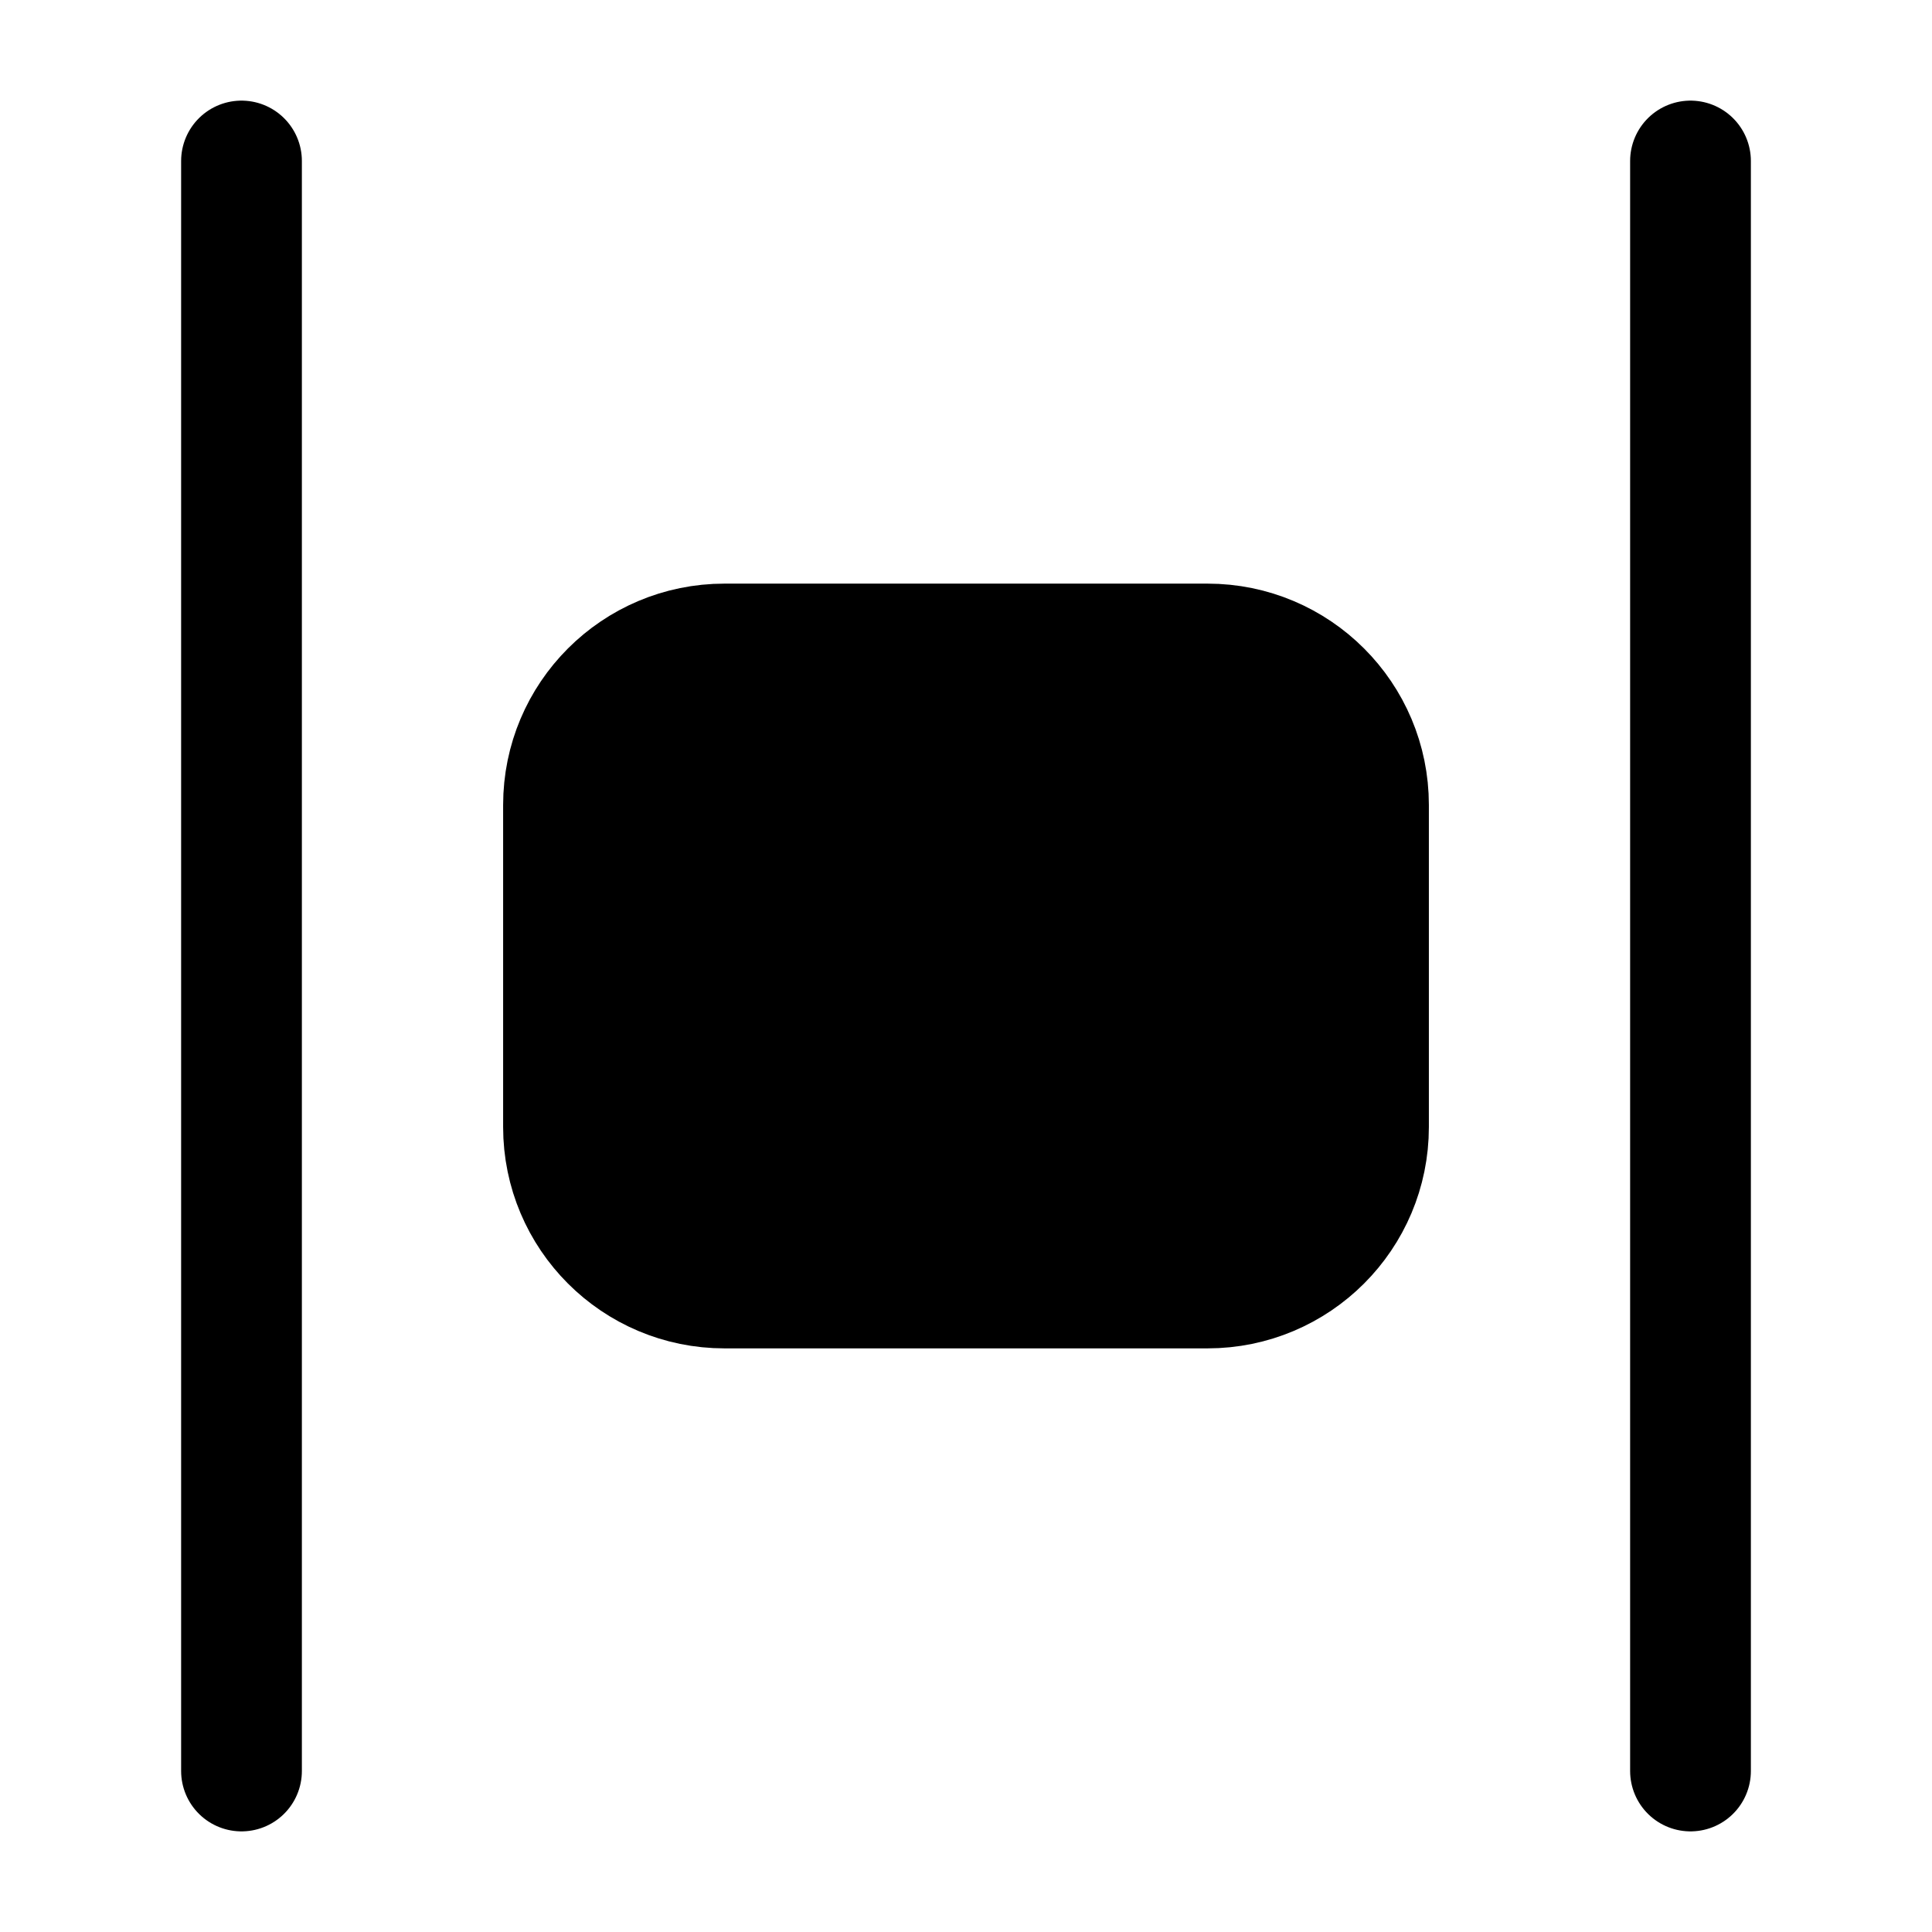 <svg width="24" height="24" viewBox="0 0 24 24" fill="none" xmlns="http://www.w3.org/2000/svg">
<path d="M3 22L3 2" stroke="currentColor" stroke-width="1.5" stroke-linecap="round" stroke-linejoin="round"/>
<path d="M21 22V2" stroke="currentColor" stroke-width="1.5" stroke-linecap="round" stroke-linejoin="round"/>
<path d="M15 16H9C7.895 16 7 15.105 7 14V10C7 8.895 7.895 8 9 8H15C16.105 8 17 8.895 17 10V14C17 15.105 16.105 16 15 16Z" fill="currentColor" stroke="currentColor" stroke-width="1.5"/>
</svg>
